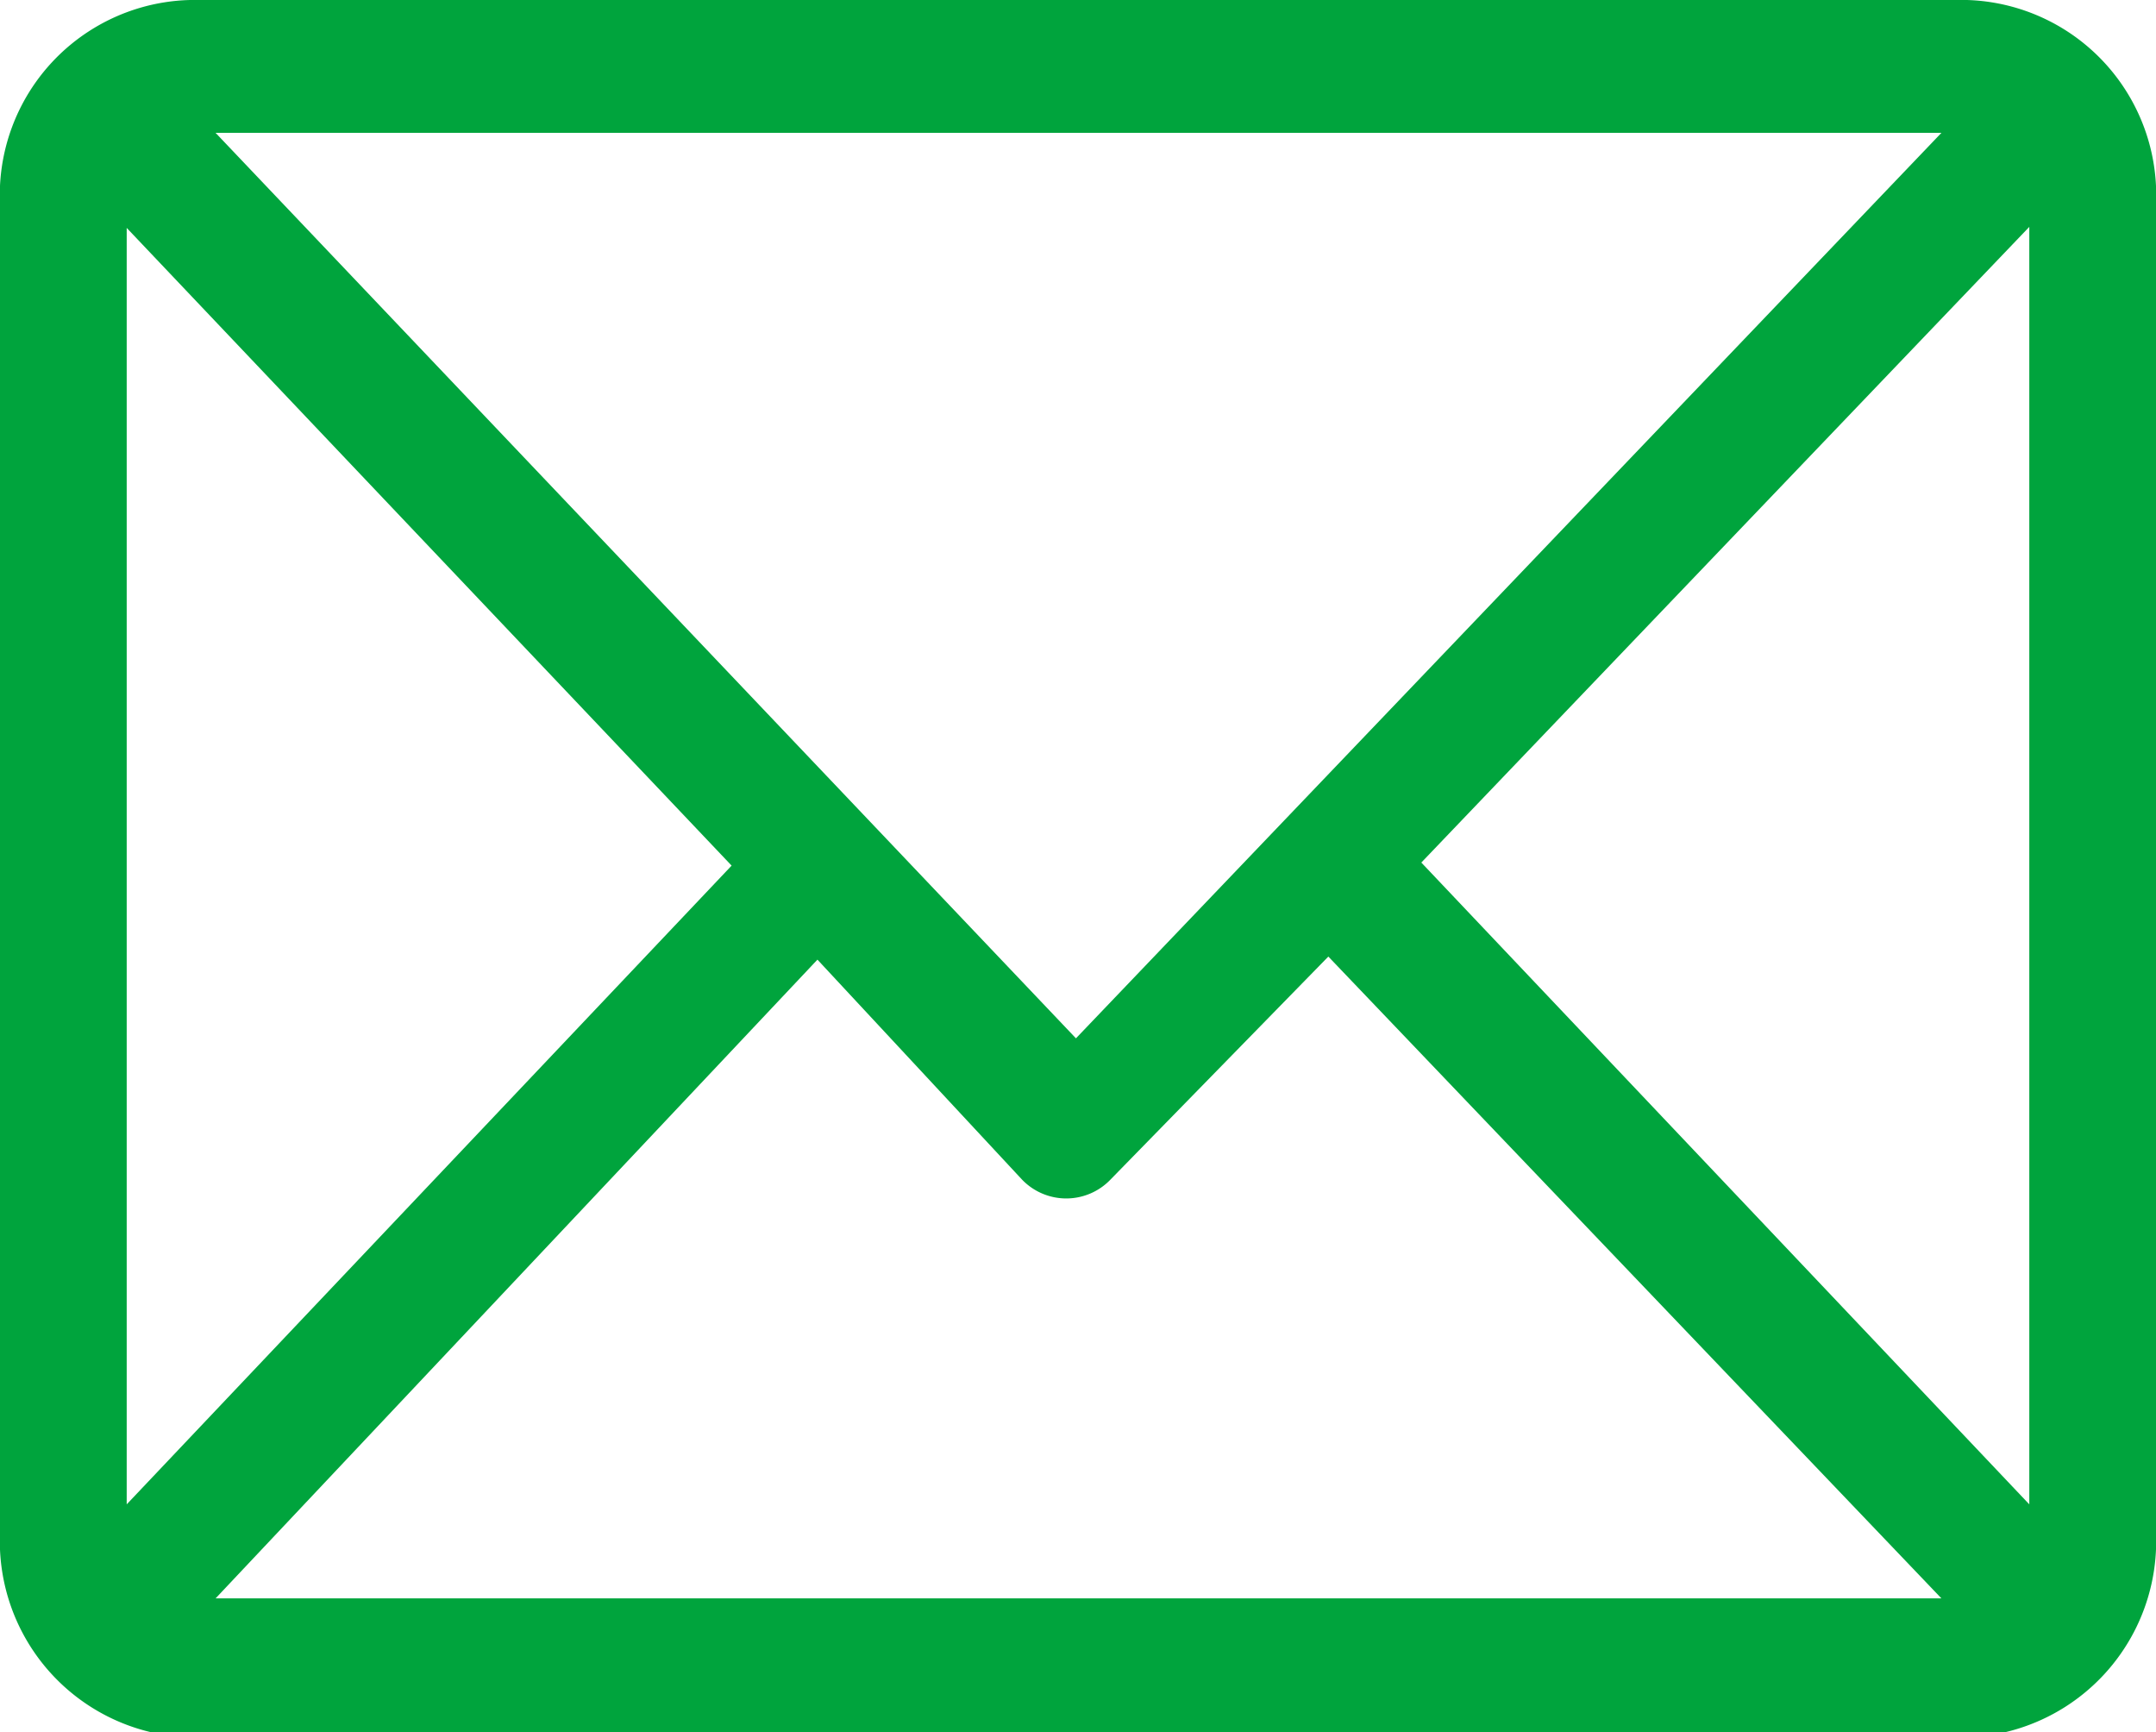 <svg xmlns="http://www.w3.org/2000/svg" viewBox="0 0 21.1 16.95"><defs><style>.cls-1{fill:#00a43d;}</style></defs><title>mail_02</title><g id="レイヤー_2" data-name="レイヤー 2"><g id="レイヤー_1-2" data-name="レイヤー 1"><path class="cls-1" d="M0,2V15a1.92,1.92,0,0,0,1.86,2H19.25a1.92,1.92,0,0,0,1.85-2V2a1.91,1.91,0,0,0-1.85-2H1.86A1.91,1.91,0,0,0,0,2ZM19,1.3l-8.47,8.86L2.11,1.3ZM13.91,8.44l5.95-6.22v12.5Zm-11.8,7.2L8,9.39l2,2.15a.6.6,0,0,0,.87,0L13,9.36l6,6.28ZM1.24,2.23,7.16,8.47,1.24,14.72Z"/></g></g></svg>